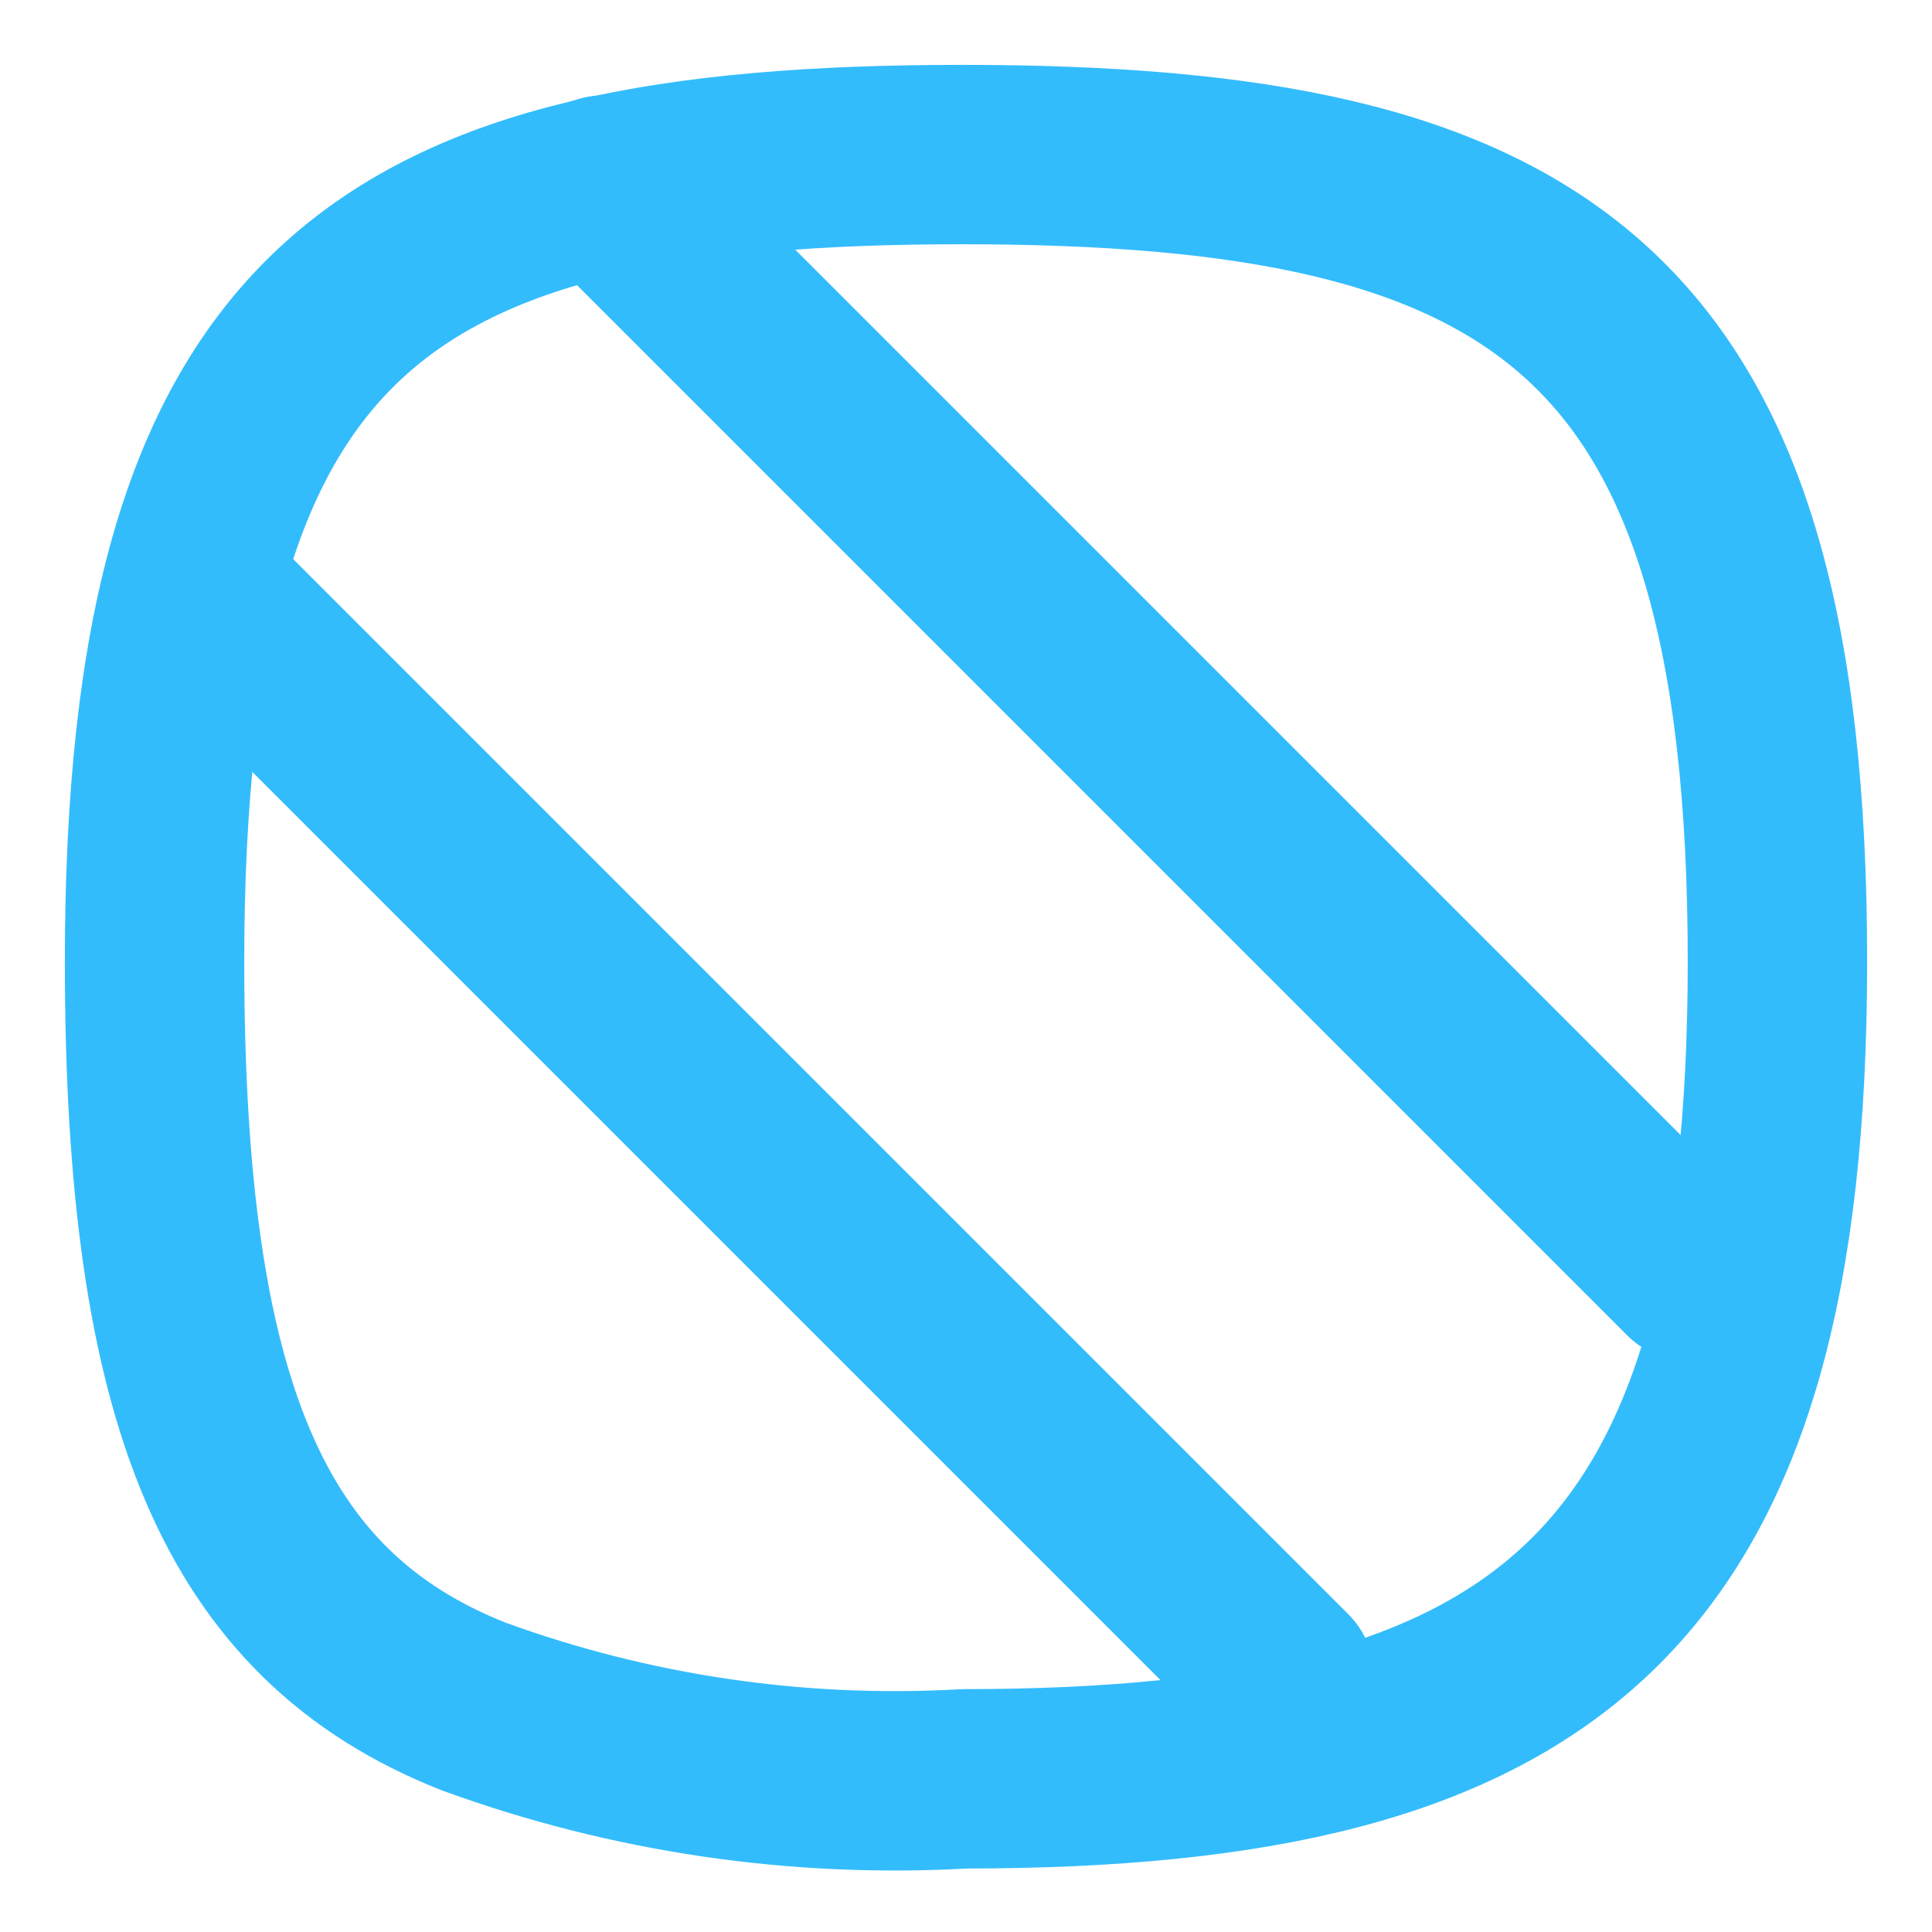 <svg xmlns="http://www.w3.org/2000/svg" width="14" height="14" viewBox="0 0 14 14" fill="none"><g clip-path="url(#clip0_531_1409)"><path d="M3.43 12.365C1.761 11.704 1.12 10.16 1.12 6.968C1.12 2.222 2.779 1.12 6.969 1.12C11.158 1.12 12.88 2.222 12.88 6.968C12.88 11.536 11.221 12.89 6.99 12.89C5.78 12.959 4.569 12.781 3.43 12.365Z" stroke="#33BCFC" stroke-width="1.3" stroke-linecap="round" stroke-linejoin="round"></path><path d="M1.54 4.386L9.31 12.156" stroke="#33BCFC" stroke-width="1.3" stroke-linecap="round" stroke-linejoin="round"></path><path d="M4.375 1.341L12.25 9.216" stroke="#33BCFC" stroke-width="1.3" stroke-linecap="round" stroke-linejoin="round"></path></g><defs><clipPath id="clip0_531_1409"><rect width="14" height="14" fill="white"></rect></clipPath></defs></svg>